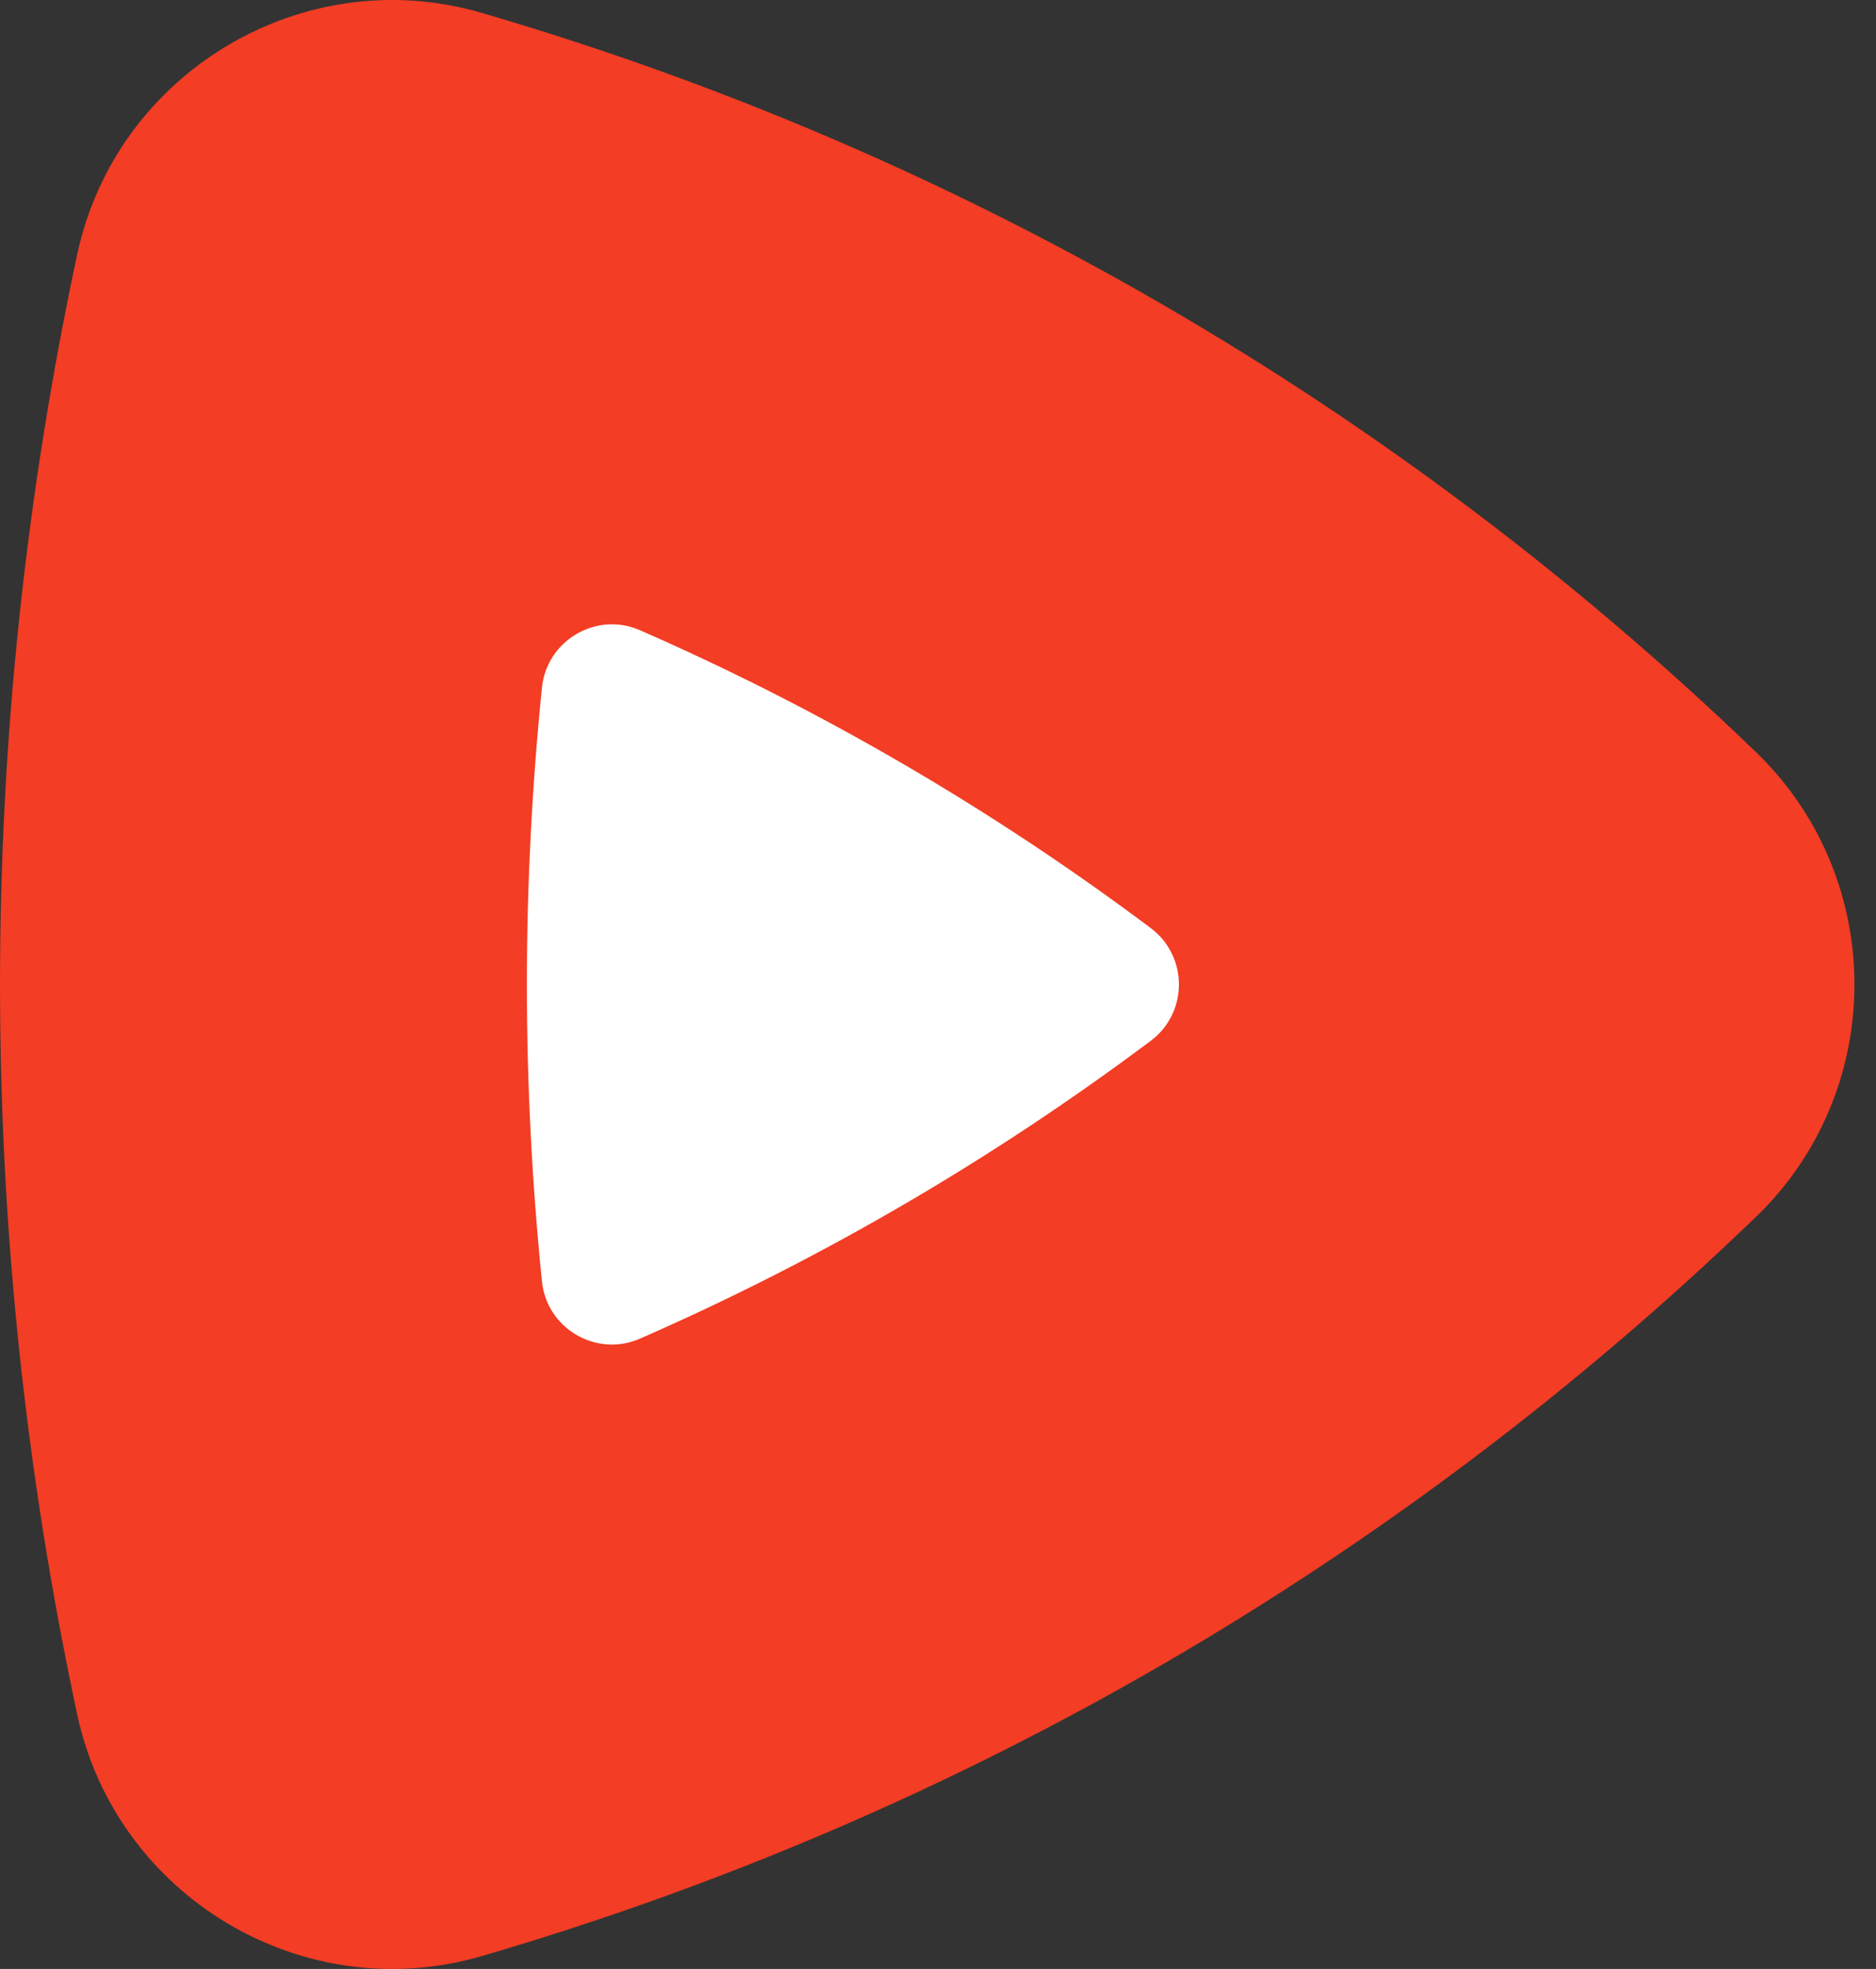 <svg width="61" height="64" viewBox="0 0 61 64" fill="none" xmlns="http://www.w3.org/2000/svg">
<rect x="0" y="0" width="61" height="64" fill="#333333" stroke="none"/>
<path d="M57.098 39.552C45.434 50.794 31.208 59.045 15.66 63.582C9.848 65.279 3.774 61.642 2.509 55.722C-0.836 40.085 -0.836 23.912 2.509 8.275C3.774 2.356 9.848 -1.279 15.66 0.418C31.208 4.955 45.434 13.206 57.098 24.448C61.366 28.563 61.366 35.44 57.098 39.555V39.552Z" fill="#F33D24"/>
<path d="M17.622 41.65C16.969 35.222 16.969 28.776 17.622 22.348C17.779 20.814 19.396 19.865 20.806 20.484C26.692 23.059 32.279 26.315 37.423 30.171C38.636 31.082 38.636 32.918 37.423 33.827C32.279 37.68 26.695 40.938 20.806 43.513C19.393 44.132 17.776 43.184 17.622 41.65Z" fill="white"/>
</svg>
